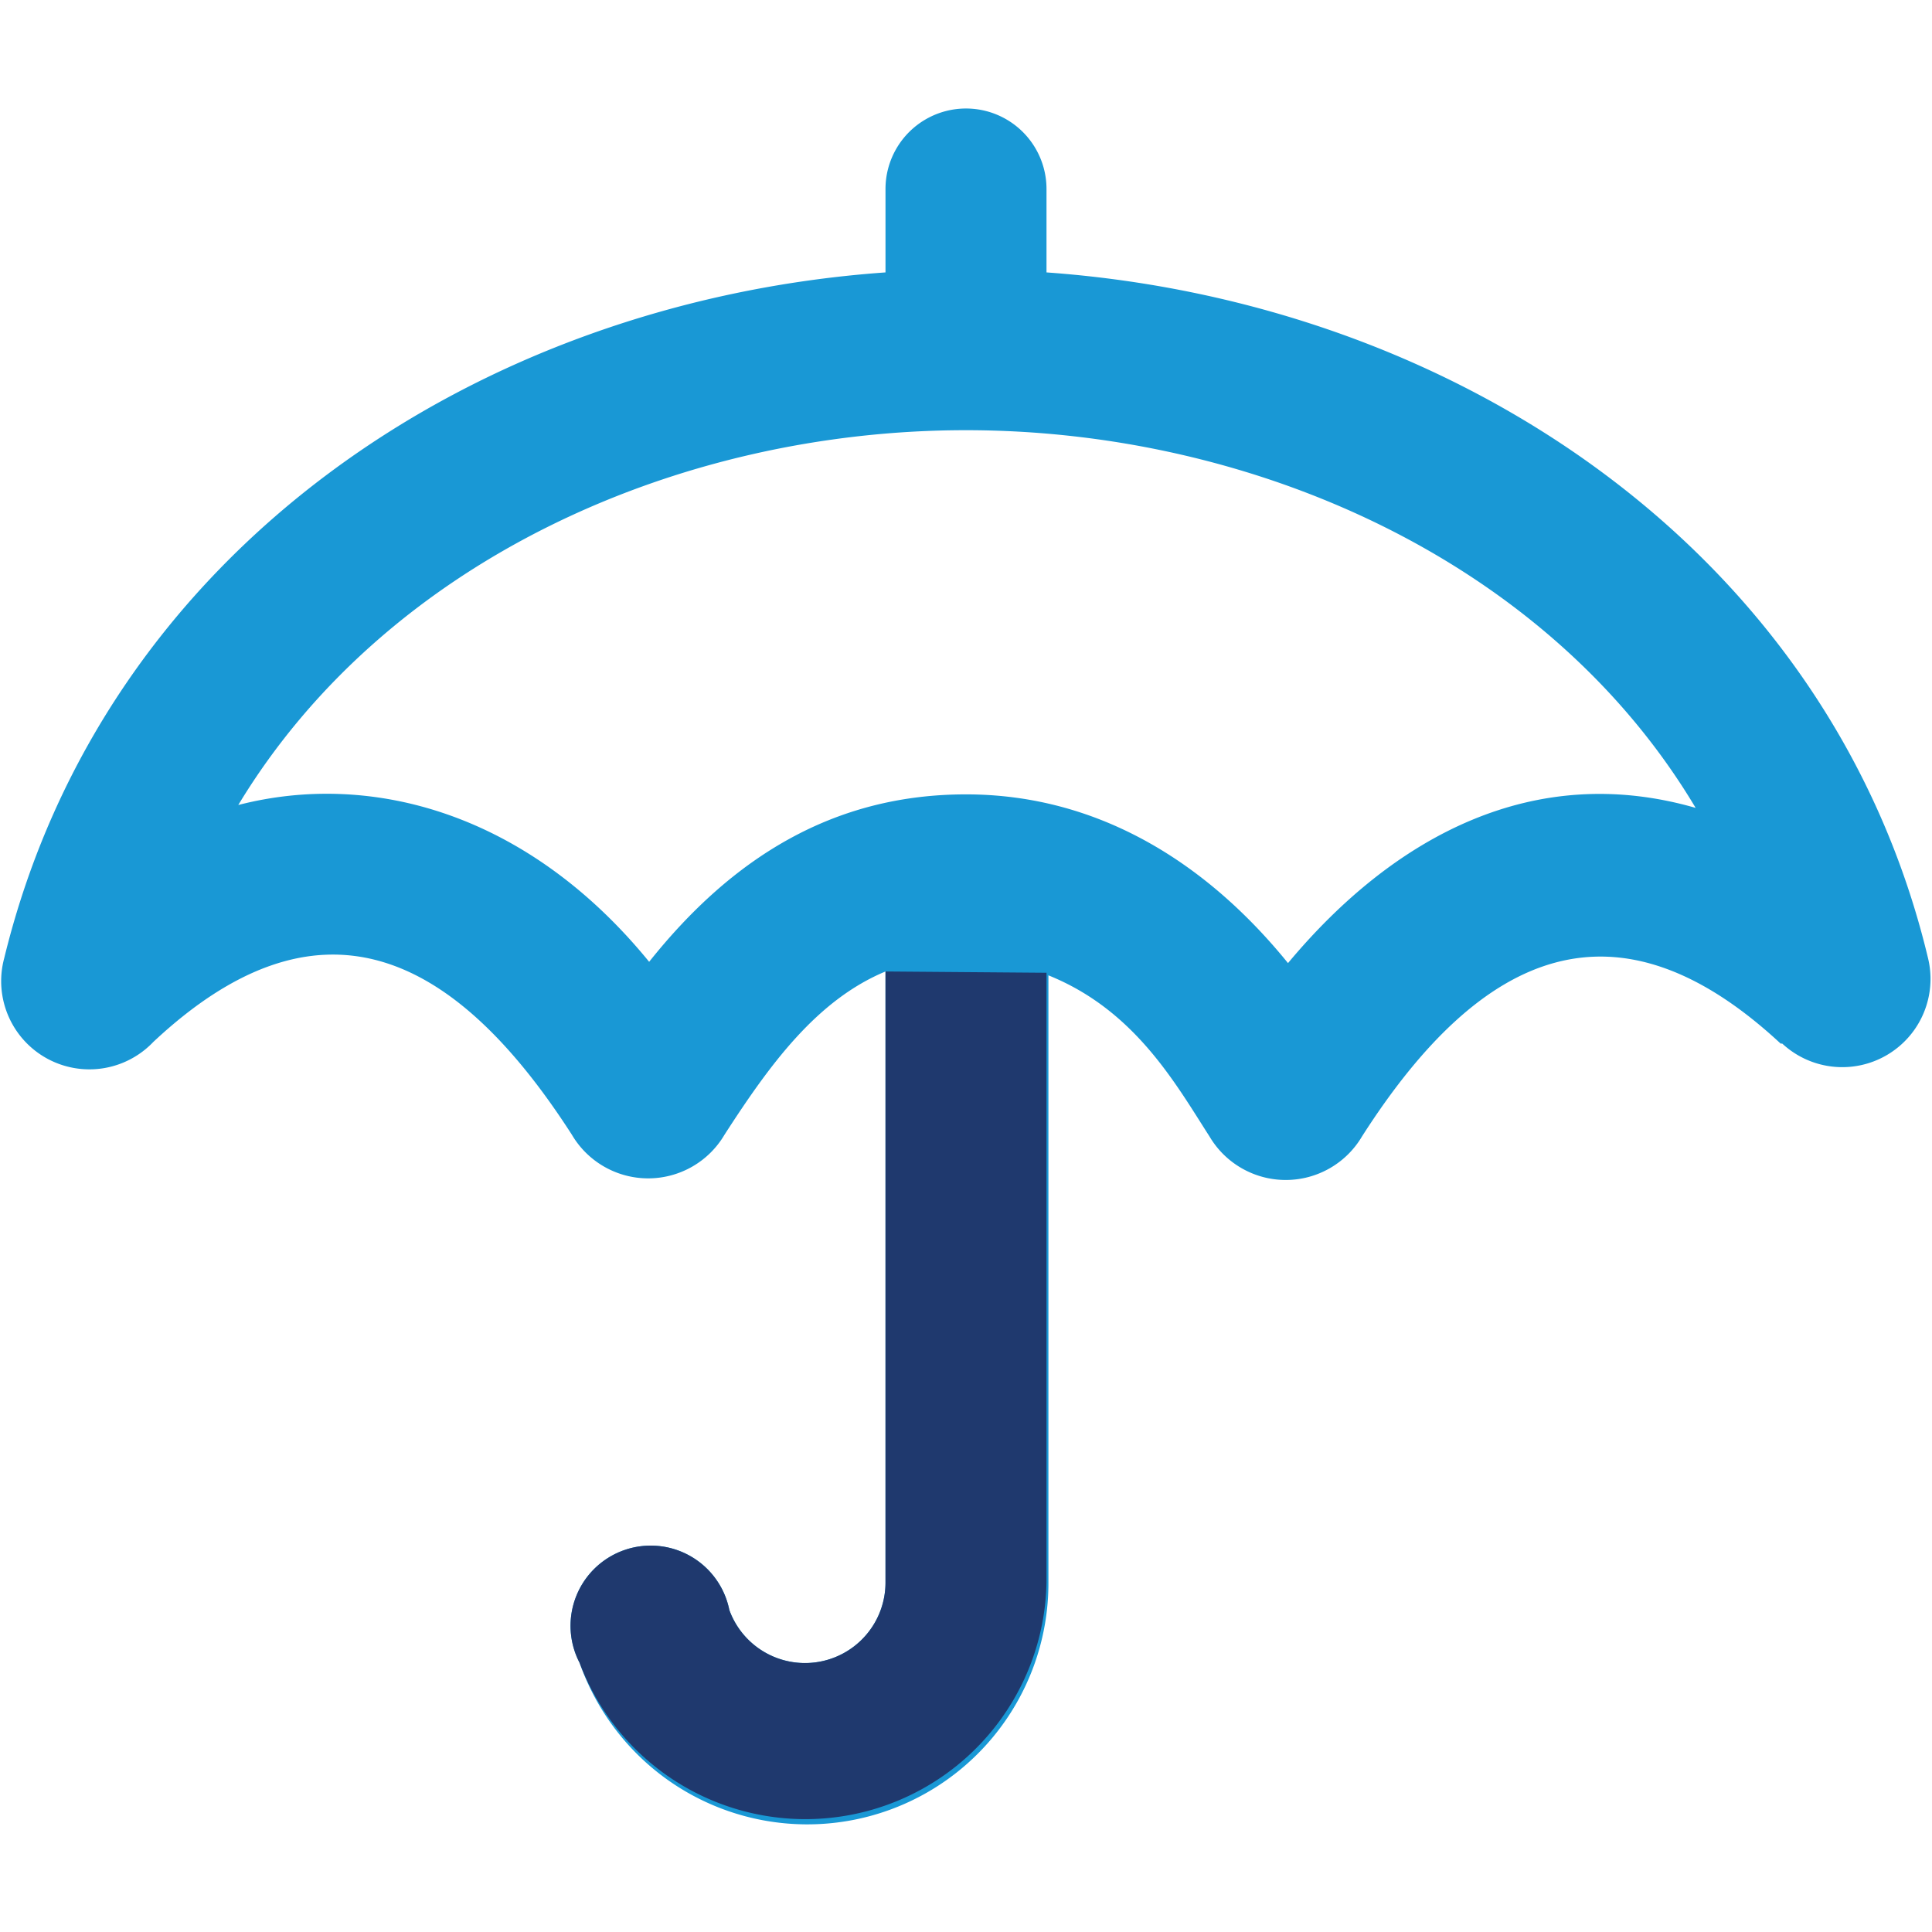 <svg id="Layer_1" data-name="Layer 1" xmlns="http://www.w3.org/2000/svg" width="60" height="60" viewBox="0 0 60 60"><defs><style>.cls-1{fill:#1998d5;}.cls-2{fill:#1f396e;}</style></defs><path class="cls-1" d="M55.35,32.41l-.05,0c-5.08-4.72-9.28-2.94-13,2.88a2.75,2.75,0,0,1-4.74,0c-1.06-1.65-2.32-3.92-5-5V49.14A7.49,7.49,0,0,1,18,51.64,2.49,2.49,0,1,1,22.65,50a2.5,2.5,0,0,0,4.85-.83v-19c-2.14.89-3.6,2.9-5,5.07a2.75,2.75,0,0,1-4.74,0c-3.73-5.8-7.92-7.64-13-2.88l0,0A2.74,2.74,0,0,1,.13,29.76C3.22,17.08,14.82,9.36,27.5,8.46V5.87a2.5,2.5,0,1,1,5,0V8.46c12.72.91,24.37,8.69,27.38,21.31A2.74,2.74,0,0,1,55.35,32.41Zm-2.69-7.32C48.08,17.41,38.91,13.36,30,13.36S12,17.39,7.4,25c4.15-1.07,9,.26,12.76,4.87,2.59-3.25,5.74-5.2,9.84-5.2s7.47,2.12,10,5.24C43.32,25.93,47.67,23.65,52.66,25.09Z"/><path class="cls-2" d="M32.5,30.21V49.14A7.49,7.49,0,0,1,18,51.64,2.49,2.49,0,1,1,22.65,50a2.5,2.5,0,0,0,4.85-.83v-19m32.38-.41M30,3.37,7.4,25"/></svg>